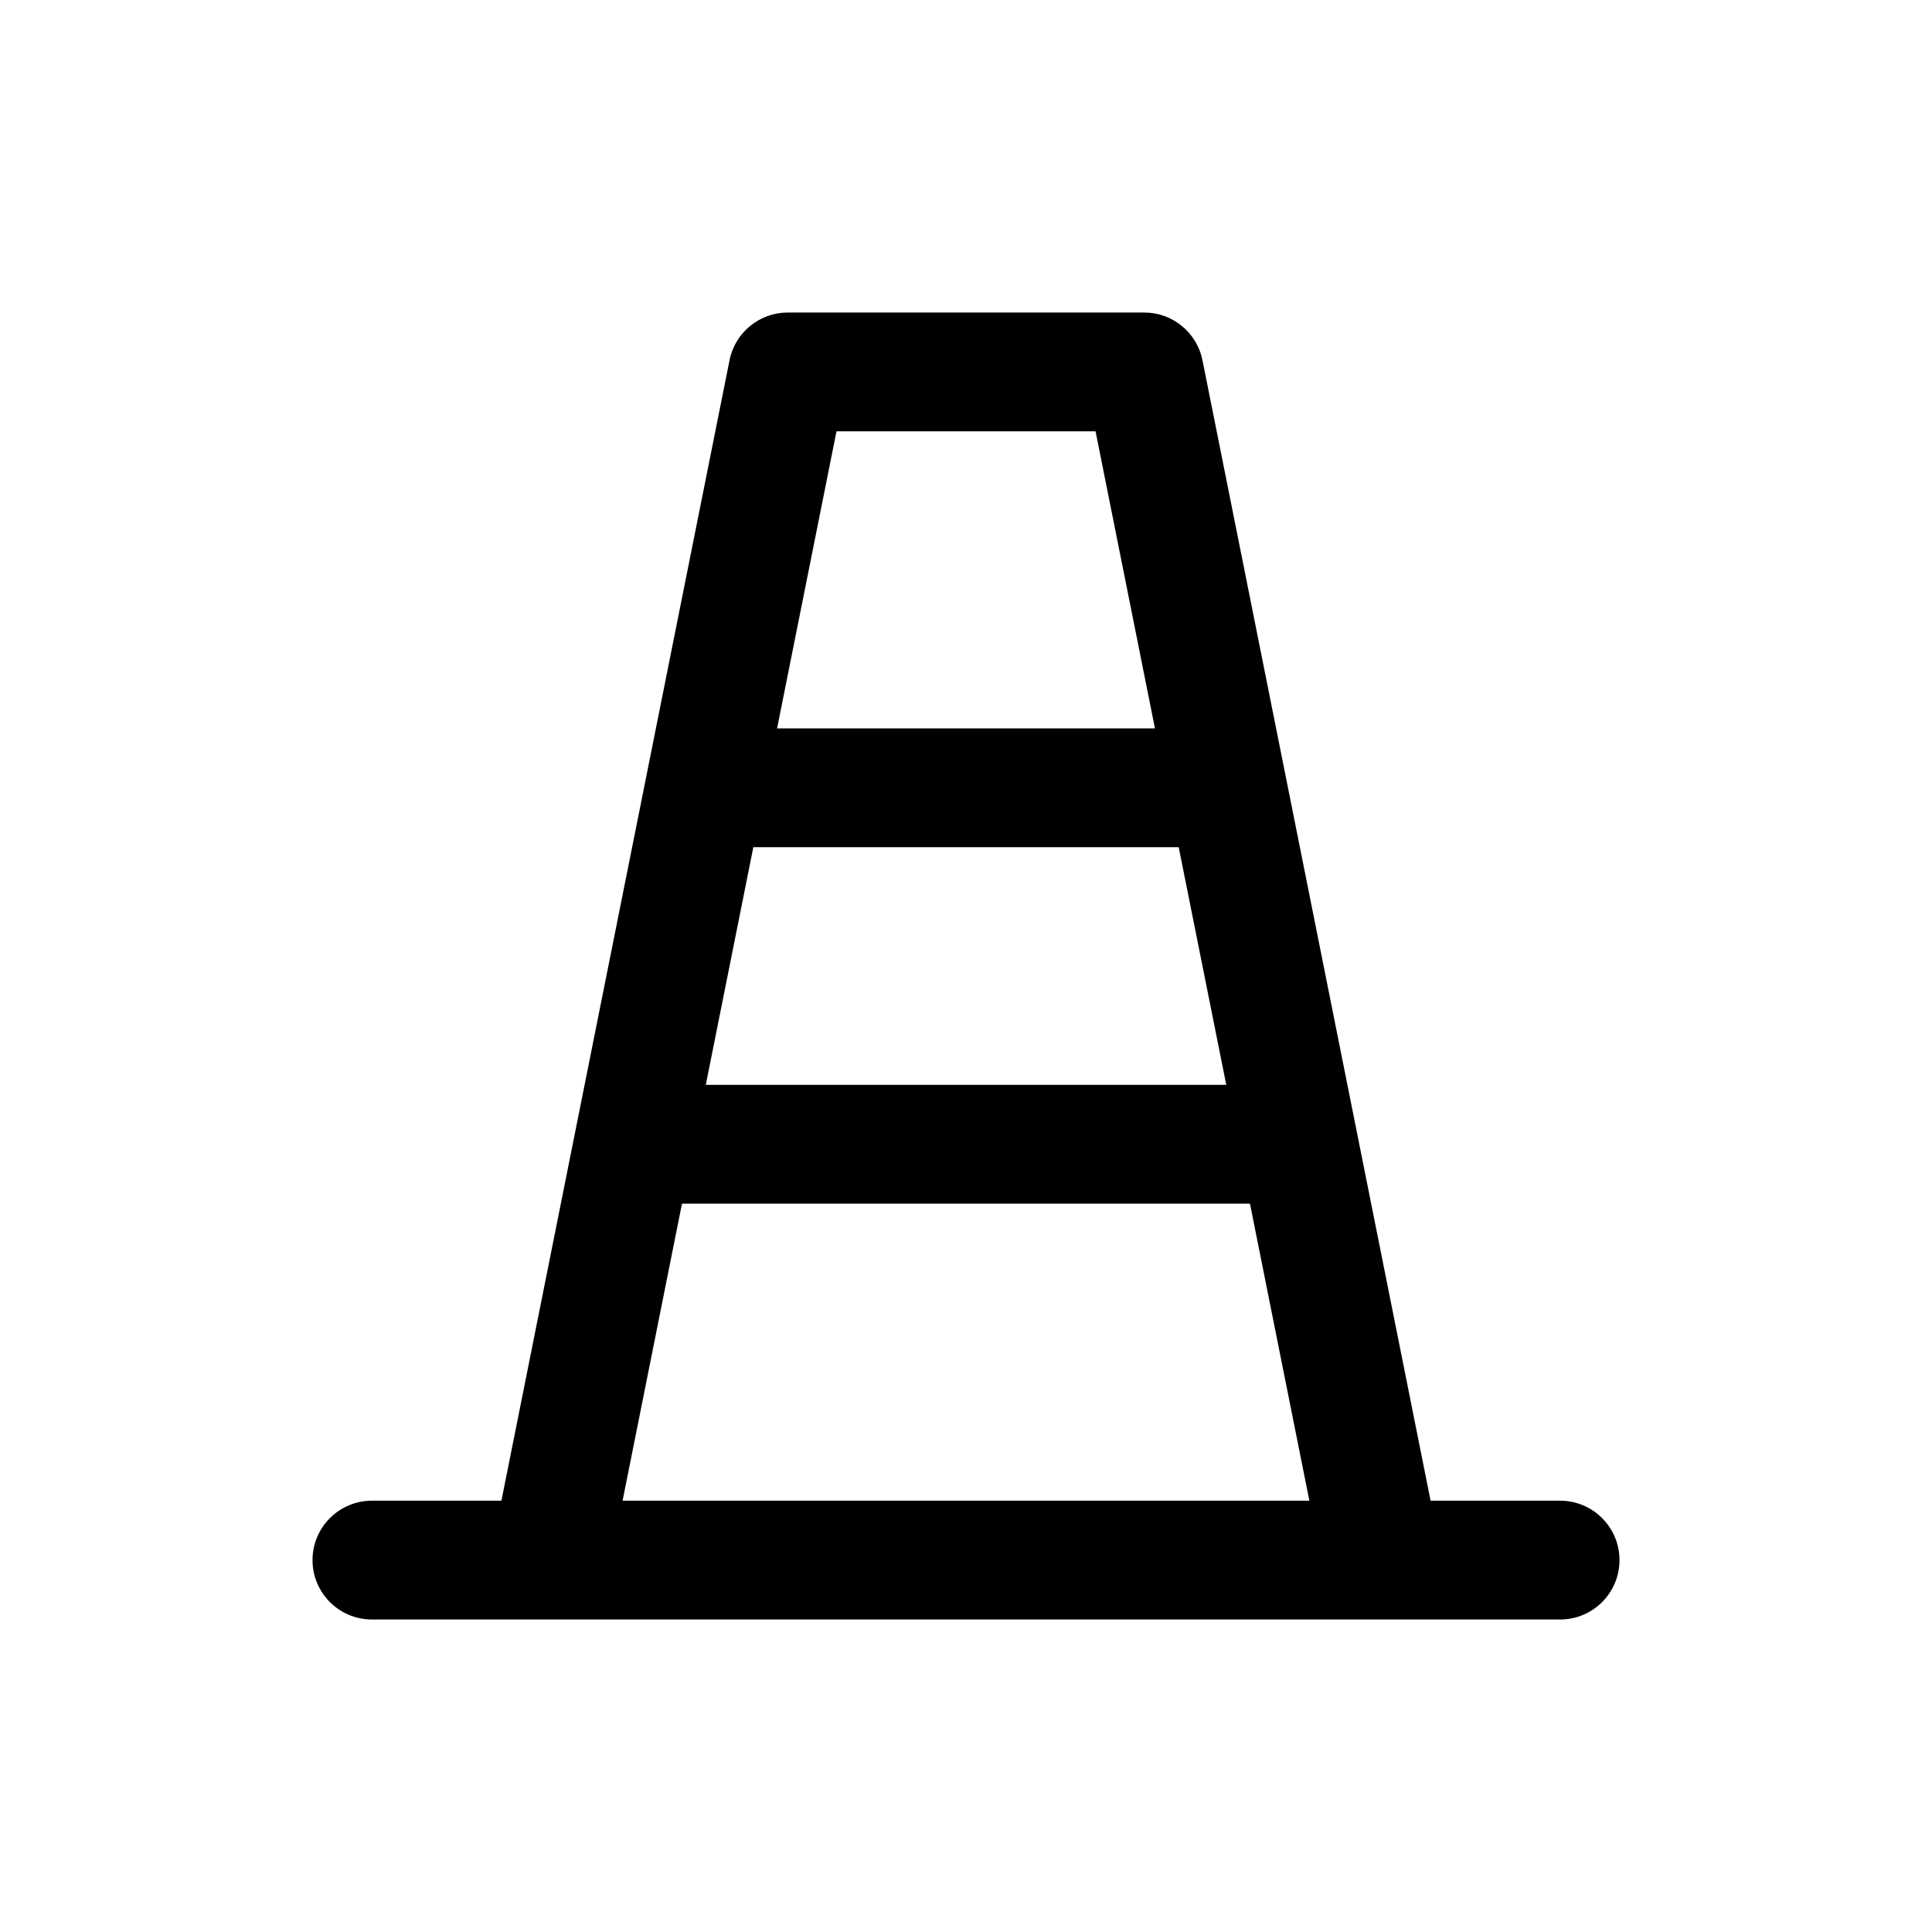 <?xml version="1.0" encoding="UTF-8"?>
<!-- The Best Svg Icon site in the world: iconSvg.co, Visit us! https://iconsvg.co -->
<svg fill="#000000" width="800px" height="800px" version="1.1" viewBox="144 144 512 512" xmlns="http://www.w3.org/2000/svg">
 <path d="m557.44 541.7h-34.32l-60.449-302.22c-1.473-7.359-7.934-12.66-15.438-12.66h-94.465c-7.504 0-13.965 5.297-15.438 12.66l-60.449 302.22h-34.32c-8.691 0-15.742 7.055-15.742 15.742 0 8.691 7.055 15.742 15.742 15.742h314.88c8.691 0 15.742-7.055 15.742-15.742s-7.055-15.742-15.746-15.742zm-213.8-173.18h112.73l12.602 62.977h-137.93zm22.039-110.21h68.652l15.742 78.719-100.14 0.004zm-56.688 283.39 15.742-78.719h150.52l15.742 78.719z"/>
</svg>